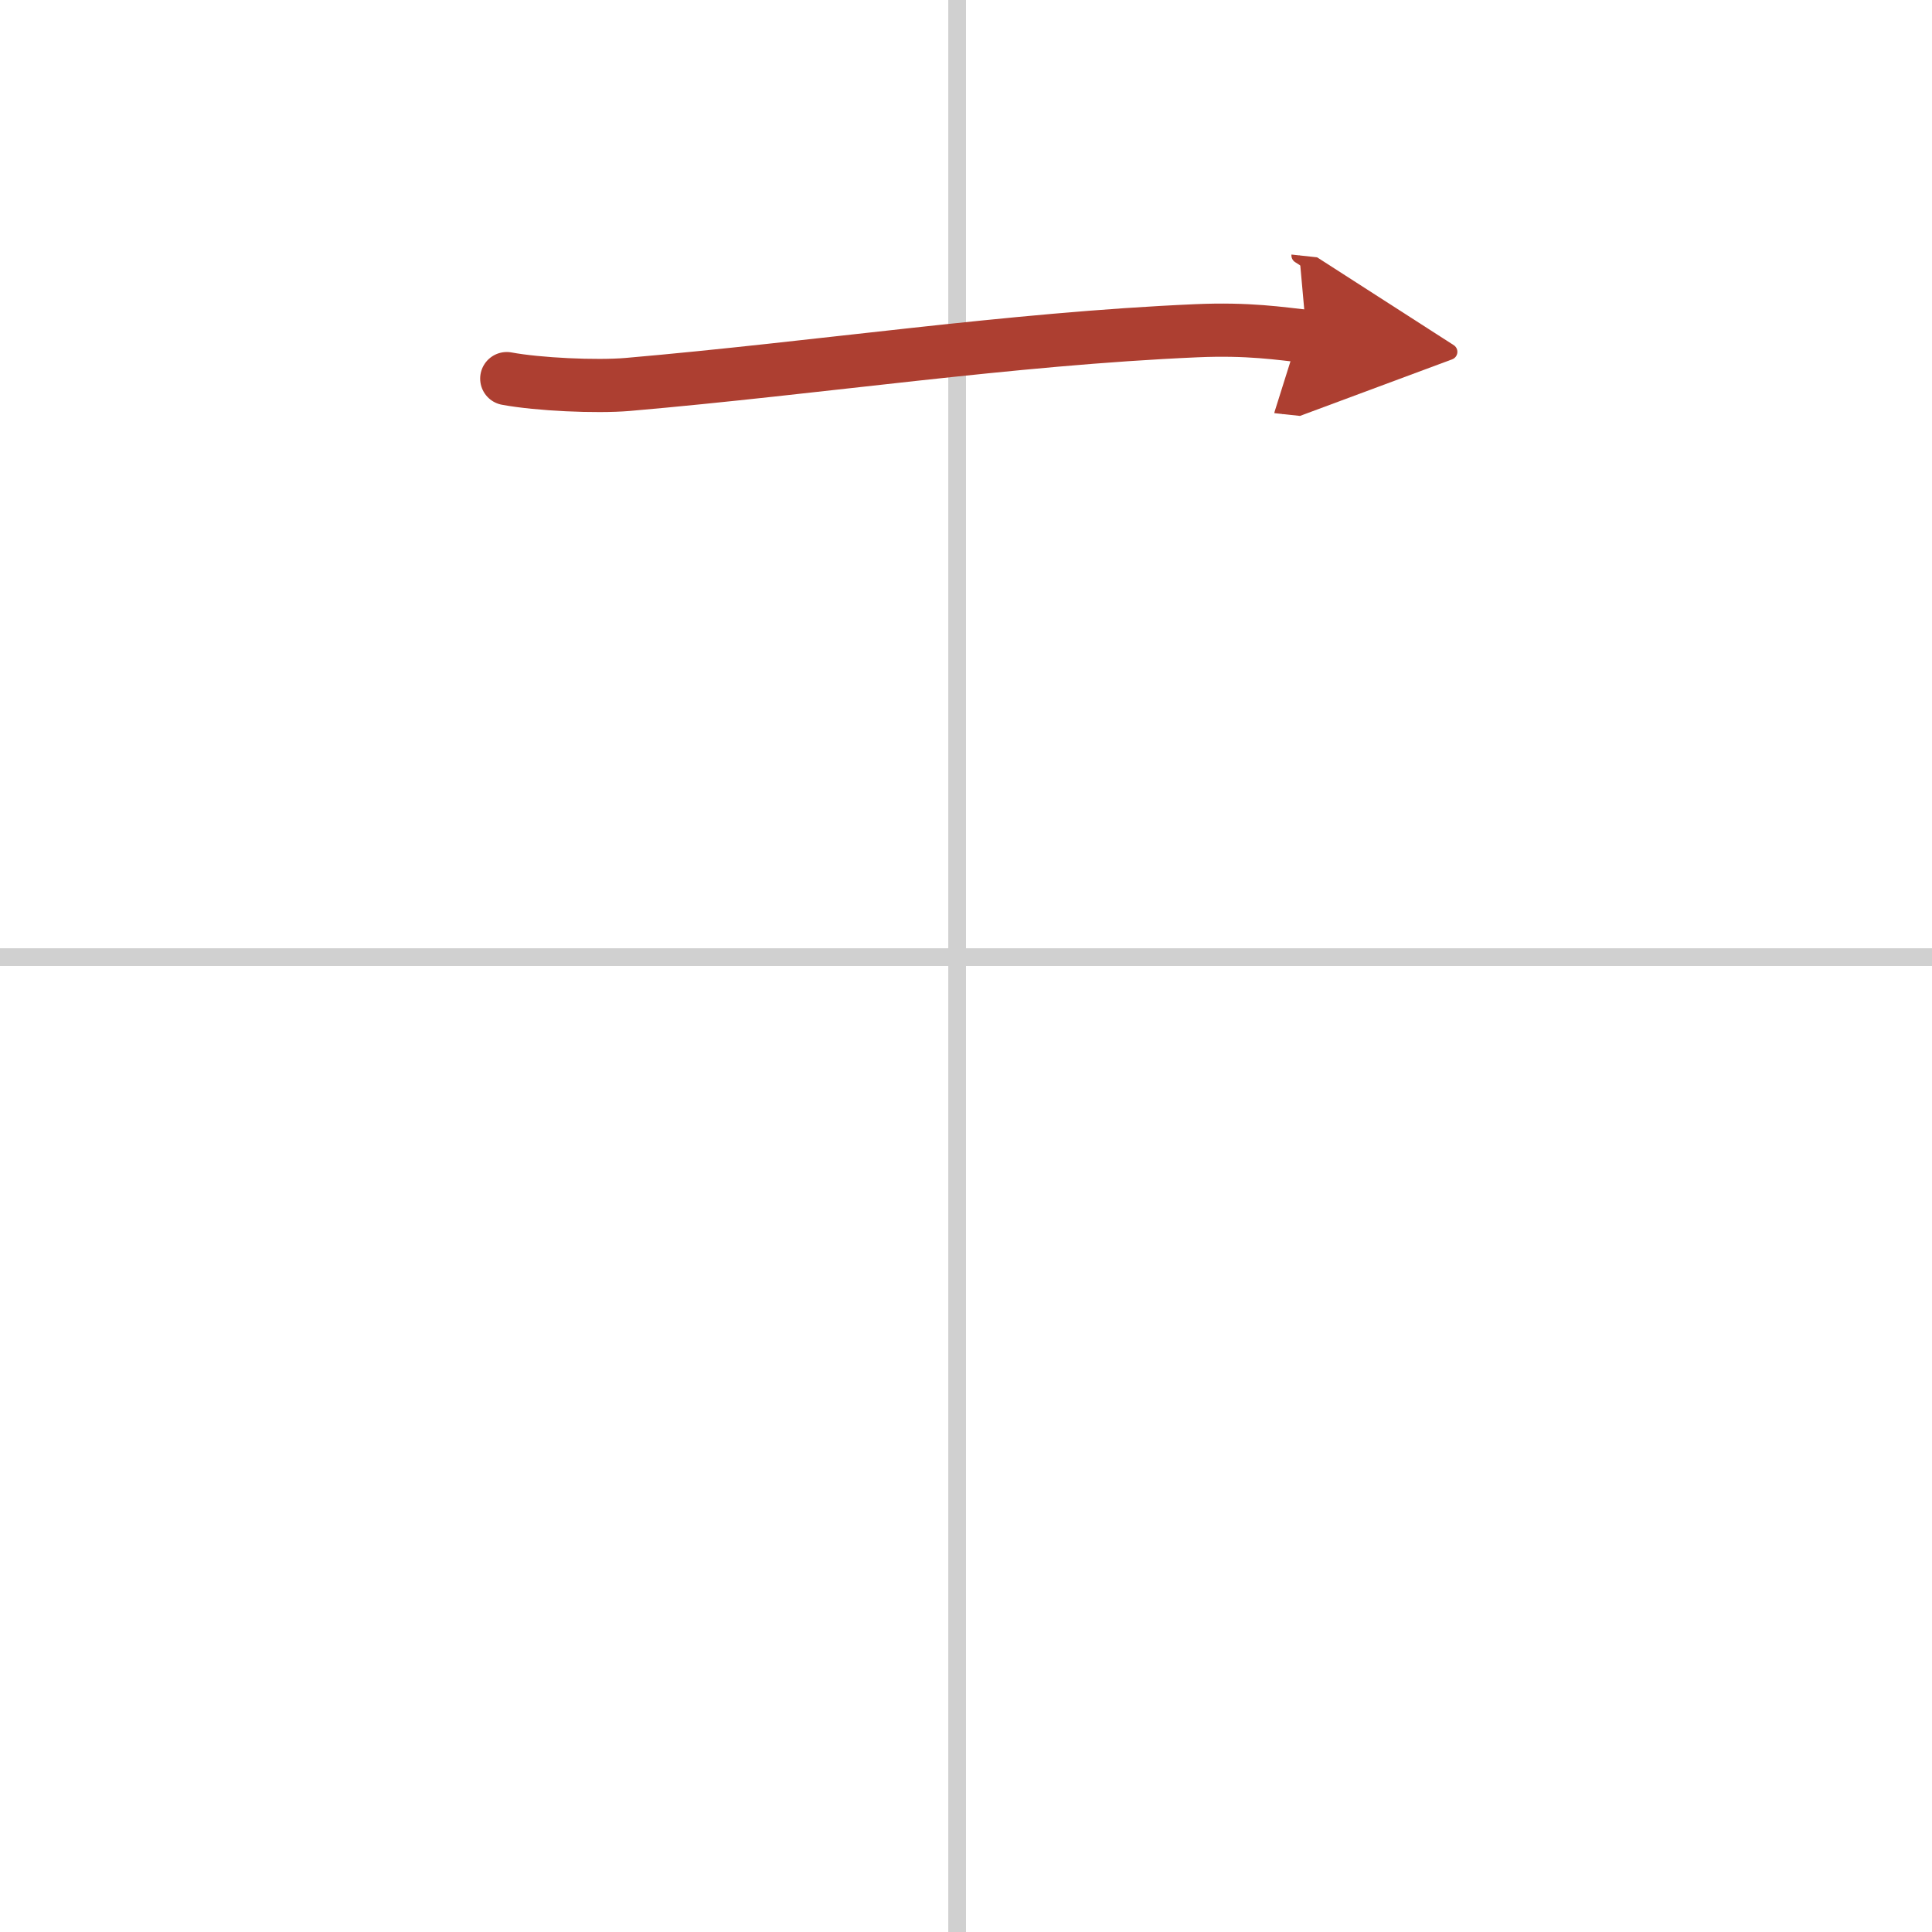 <svg width="400" height="400" viewBox="0 0 109 109" xmlns="http://www.w3.org/2000/svg"><defs><marker id="a" markerWidth="4" orient="auto" refX="1" refY="5" viewBox="0 0 10 10"><polyline points="0 0 10 5 0 10 1 5" fill="#ad3f31" stroke="#ad3f31"/></marker></defs><g fill="none" stroke-linecap="round" stroke-linejoin="round" stroke-width="3"><rect width="100%" height="100%" fill="#fff" stroke="#fff"/><line x1="54" x2="54" y2="109" stroke="#d0d0d0" stroke-width="1"/><line x2="109" y1="54" y2="54" stroke="#d0d0d0" stroke-width="1"/><path d="m28.59 21.36c1.78 0.33 5.04 0.48 6.82 0.33 10.84-0.94 21.52-2.57 32.08-3.03 2.96-0.13 4.75 0.16 6.23 0.32" marker-end="url(#a)" stroke="#ad3f31"/></g></svg>
